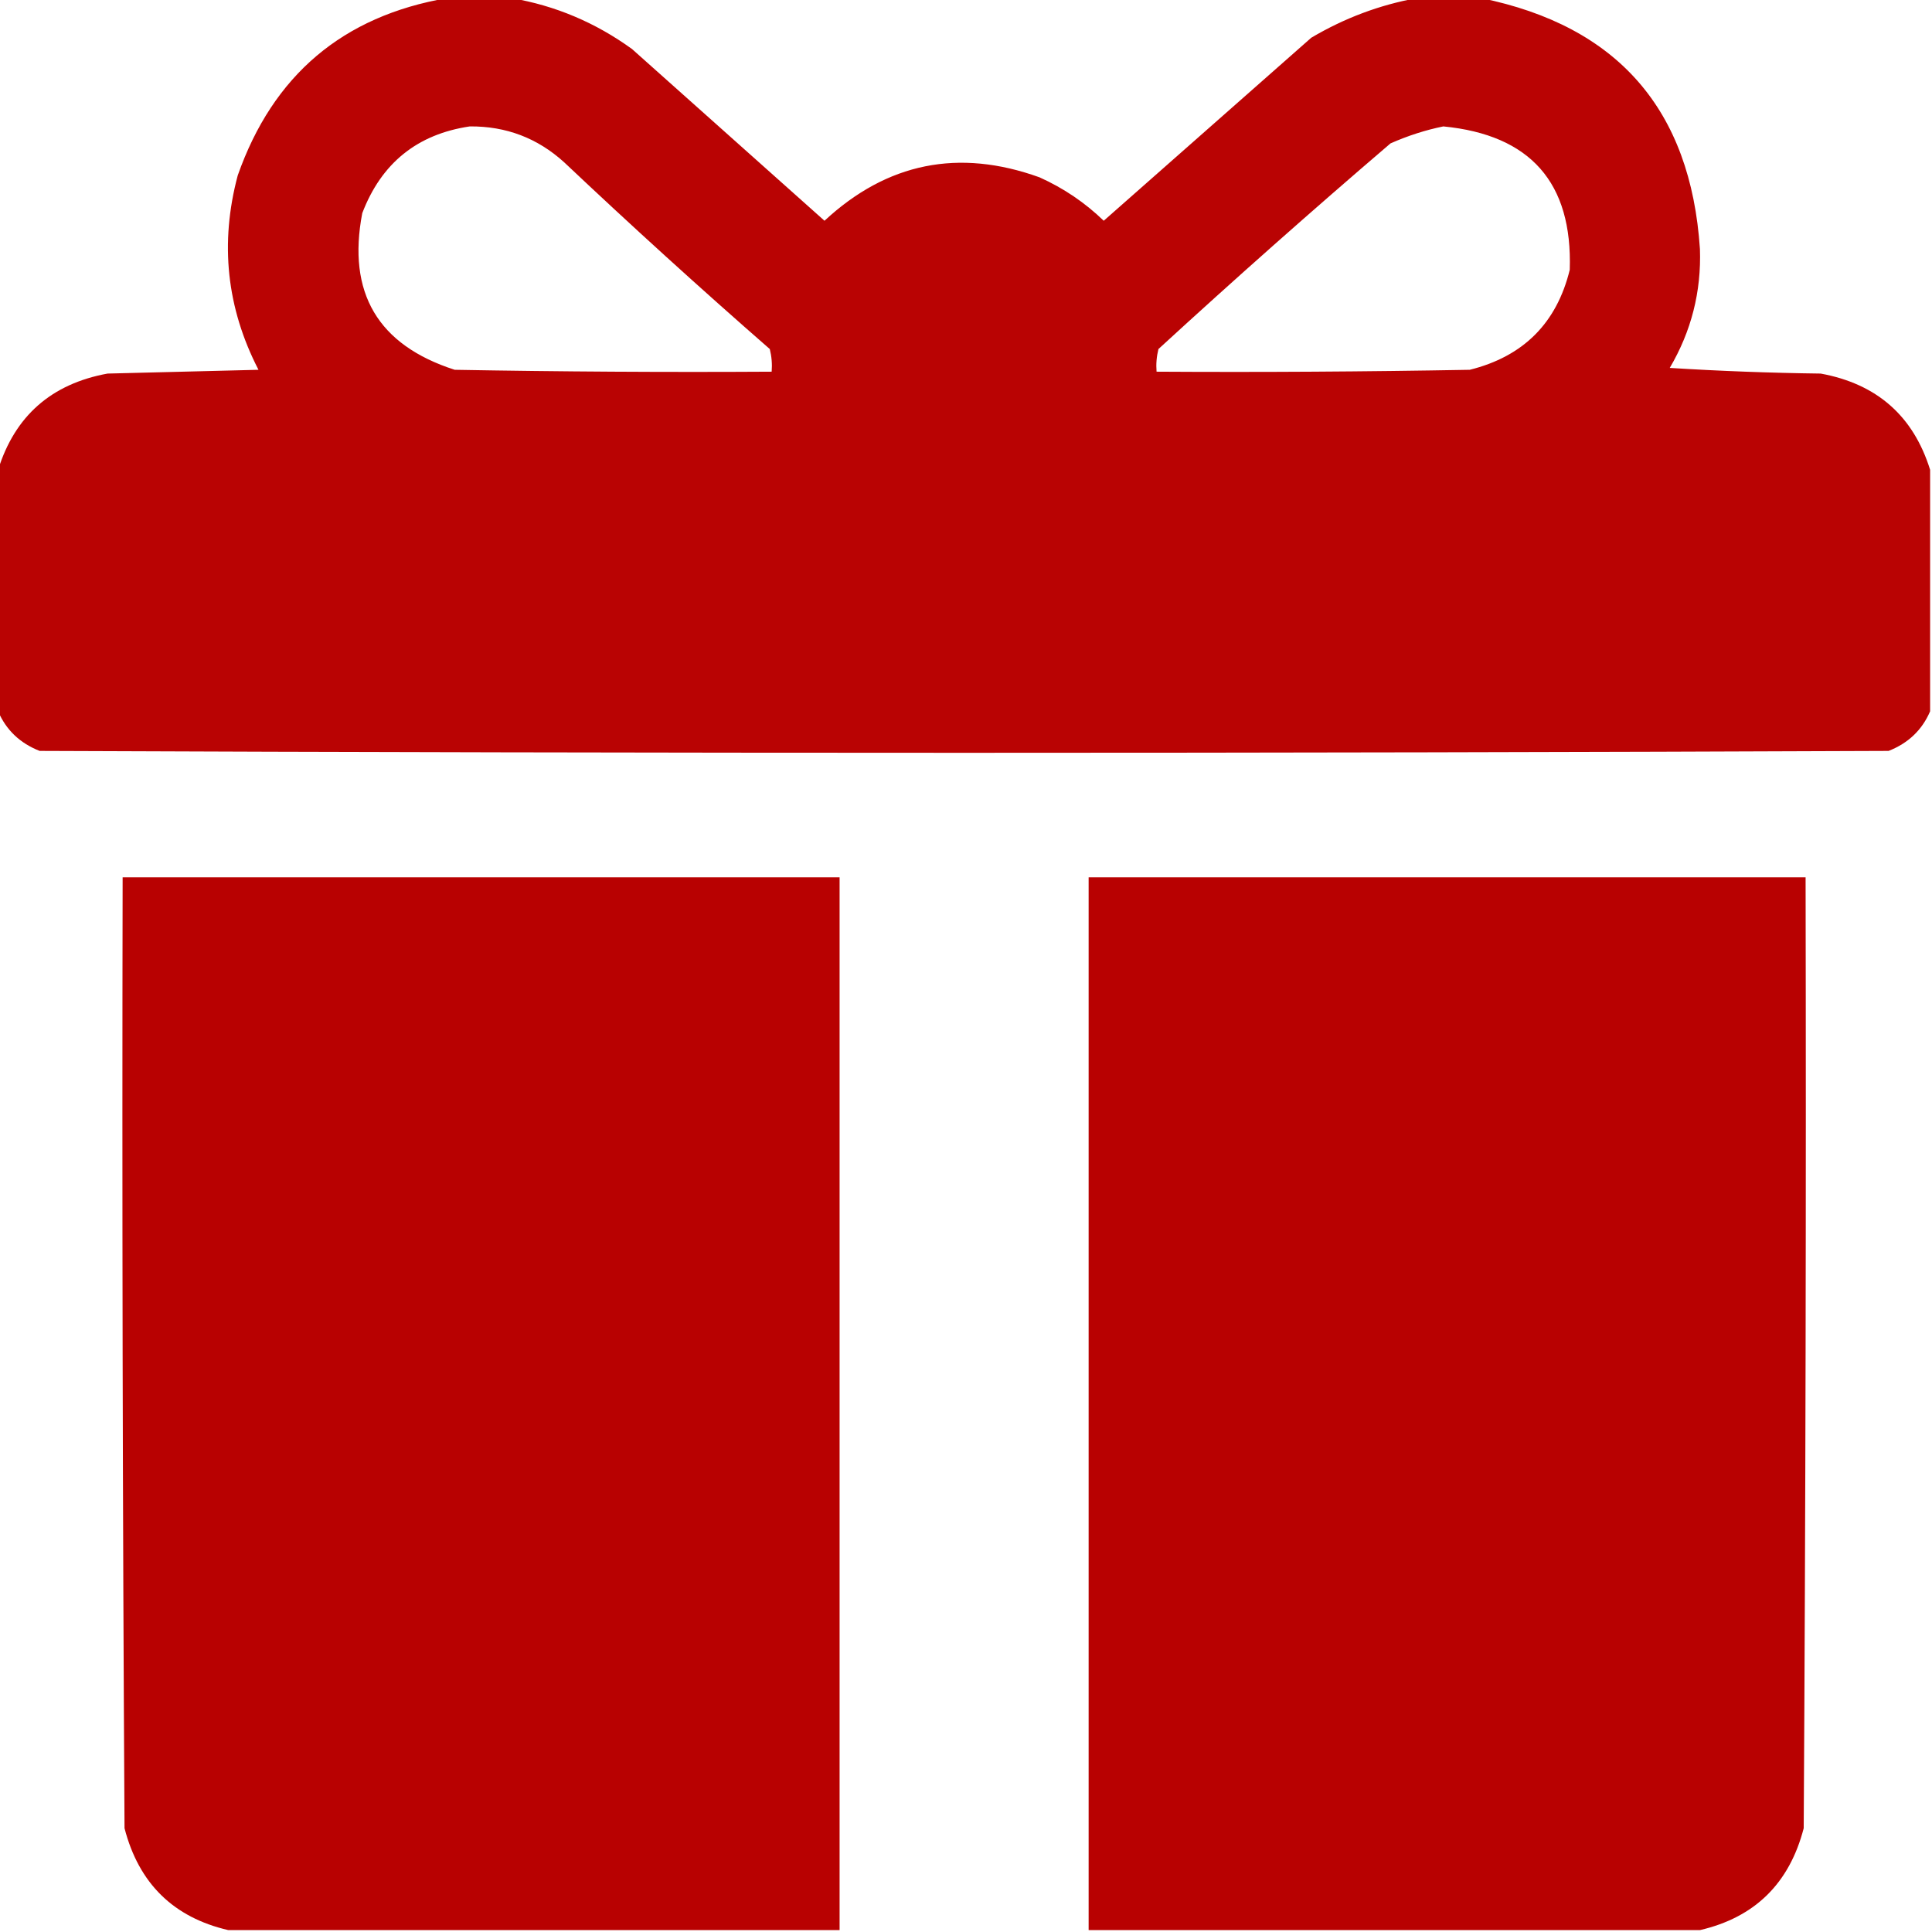 <?xml version="1.0" encoding="UTF-8"?> <svg xmlns="http://www.w3.org/2000/svg" width="200" height="200" viewBox="0 0 200 200" fill="none"> <g clip-path="url(#clip0_786_28)"> <path opacity="0.987" fill-rule="evenodd" clip-rule="evenodd" d="M46.289 -0.195C48.503 -0.195 50.716 -0.195 52.93 -0.195C57.47 0.575 61.637 2.332 65.43 5.078C72.07 11.003 78.711 16.927 85.352 22.852C91.828 16.839 99.25 15.342 107.617 18.359C110.098 19.475 112.311 20.972 114.258 22.852C121.419 16.536 128.581 10.221 135.742 3.906C139.179 1.872 142.824 0.505 146.68 -0.195C148.893 -0.195 151.107 -0.195 153.32 -0.195C167.469 2.691 175.021 11.35 175.977 25.781C176.128 30.189 175.086 34.29 172.852 38.086C178.055 38.411 183.263 38.606 188.477 38.672C194.291 39.737 198.067 43.057 199.805 48.633C199.805 56.966 199.805 65.3 199.805 73.633C198.975 75.568 197.543 76.935 195.508 77.734C131.706 77.995 67.903 77.995 4.102 77.734C2.066 76.935 0.634 75.568 -0.195 73.633C-0.195 65.3 -0.195 56.966 -0.195 48.633C1.542 43.057 5.319 39.737 11.133 38.672C16.341 38.542 21.549 38.411 26.758 38.281C23.456 31.88 22.739 25.174 24.609 18.164C28.259 7.783 35.486 1.664 46.289 -0.195ZM48.633 13.086C52.384 13.055 55.639 14.292 58.398 16.797C65.378 23.387 72.474 29.832 79.688 36.133C79.881 36.903 79.946 37.685 79.883 38.477C68.945 38.542 58.007 38.477 47.07 38.281C39.115 35.72 35.925 30.317 37.5 22.07C39.481 16.886 43.192 13.892 48.633 13.086ZM149.414 13.086C158.434 13.966 162.796 18.914 162.5 27.93C161.147 33.45 157.696 36.9 152.148 38.281C141.342 38.477 130.535 38.542 119.727 38.477C119.663 37.685 119.729 36.903 119.922 36.133C127.814 28.891 135.821 21.795 143.945 14.844C145.753 14.045 147.576 13.459 149.414 13.086Z" fill="#B80000"></path> <path opacity="0.993" fill-rule="evenodd" clip-rule="evenodd" d="M86.914 199.805C65.82 199.805 44.727 199.805 23.633 199.805C17.954 198.488 14.373 194.973 12.891 189.258C12.695 156.446 12.63 123.633 12.695 90.82C37.435 90.82 62.175 90.82 86.914 90.82C86.914 127.148 86.914 163.477 86.914 199.805Z" fill="#B80000"></path> <path opacity="0.993" fill-rule="evenodd" clip-rule="evenodd" d="M175.977 199.805C154.883 199.805 133.789 199.805 112.695 199.805C112.695 163.477 112.695 127.148 112.695 90.82C137.435 90.82 162.175 90.82 186.914 90.82C186.979 123.633 186.914 156.446 186.719 189.258C185.236 194.973 181.655 198.488 175.977 199.805Z" fill="#B80000"></path> </g> <defs> <clipPath id="clip0_786_28"> <rect width="200" height="200" fill="white"></rect> </clipPath> </defs> </svg> 